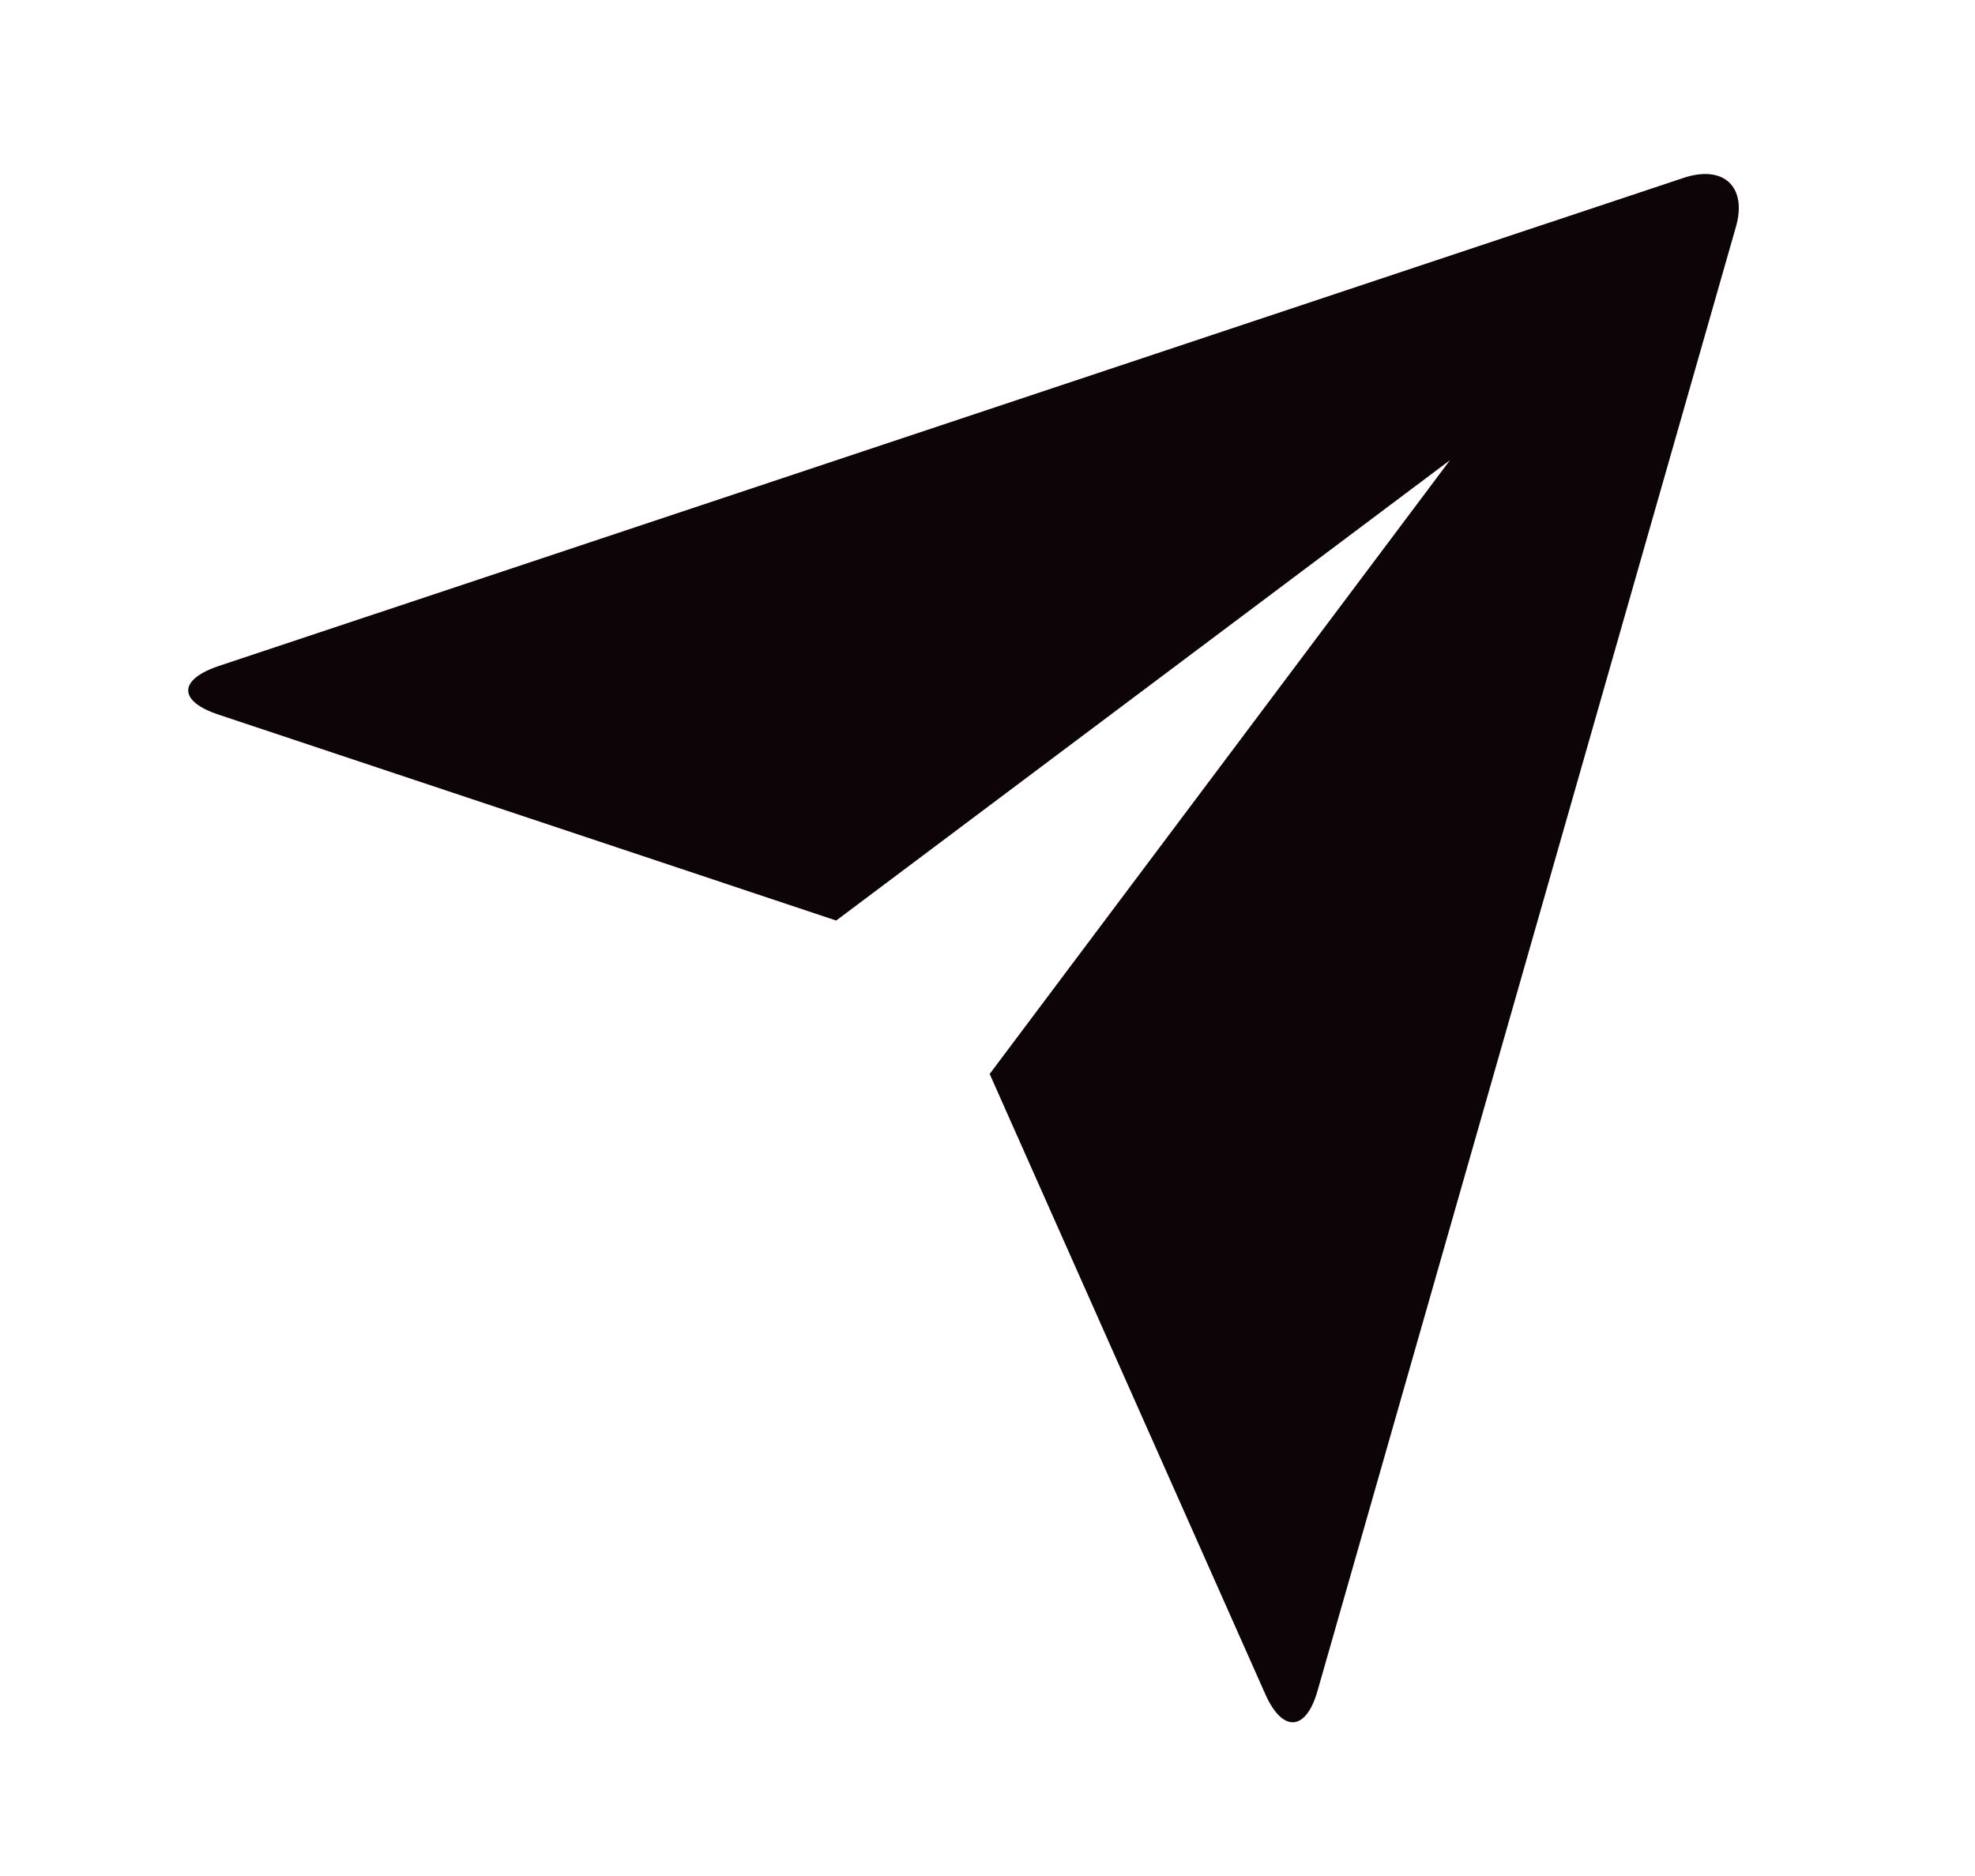 <svg width="20" height="19" viewBox="0 0 20 19" fill="none" xmlns="http://www.w3.org/2000/svg">
<path d="M2.211 7.237C1.805 7.102 1.801 6.883 2.219 6.744L17.047 1.802C17.458 1.665 17.694 1.895 17.579 2.297L13.342 17.125C13.225 17.536 12.988 17.55 12.814 17.16L10.022 10.877L14.683 4.661L8.468 9.323L2.211 7.237Z" fill="#0C0407"/>
</svg>
